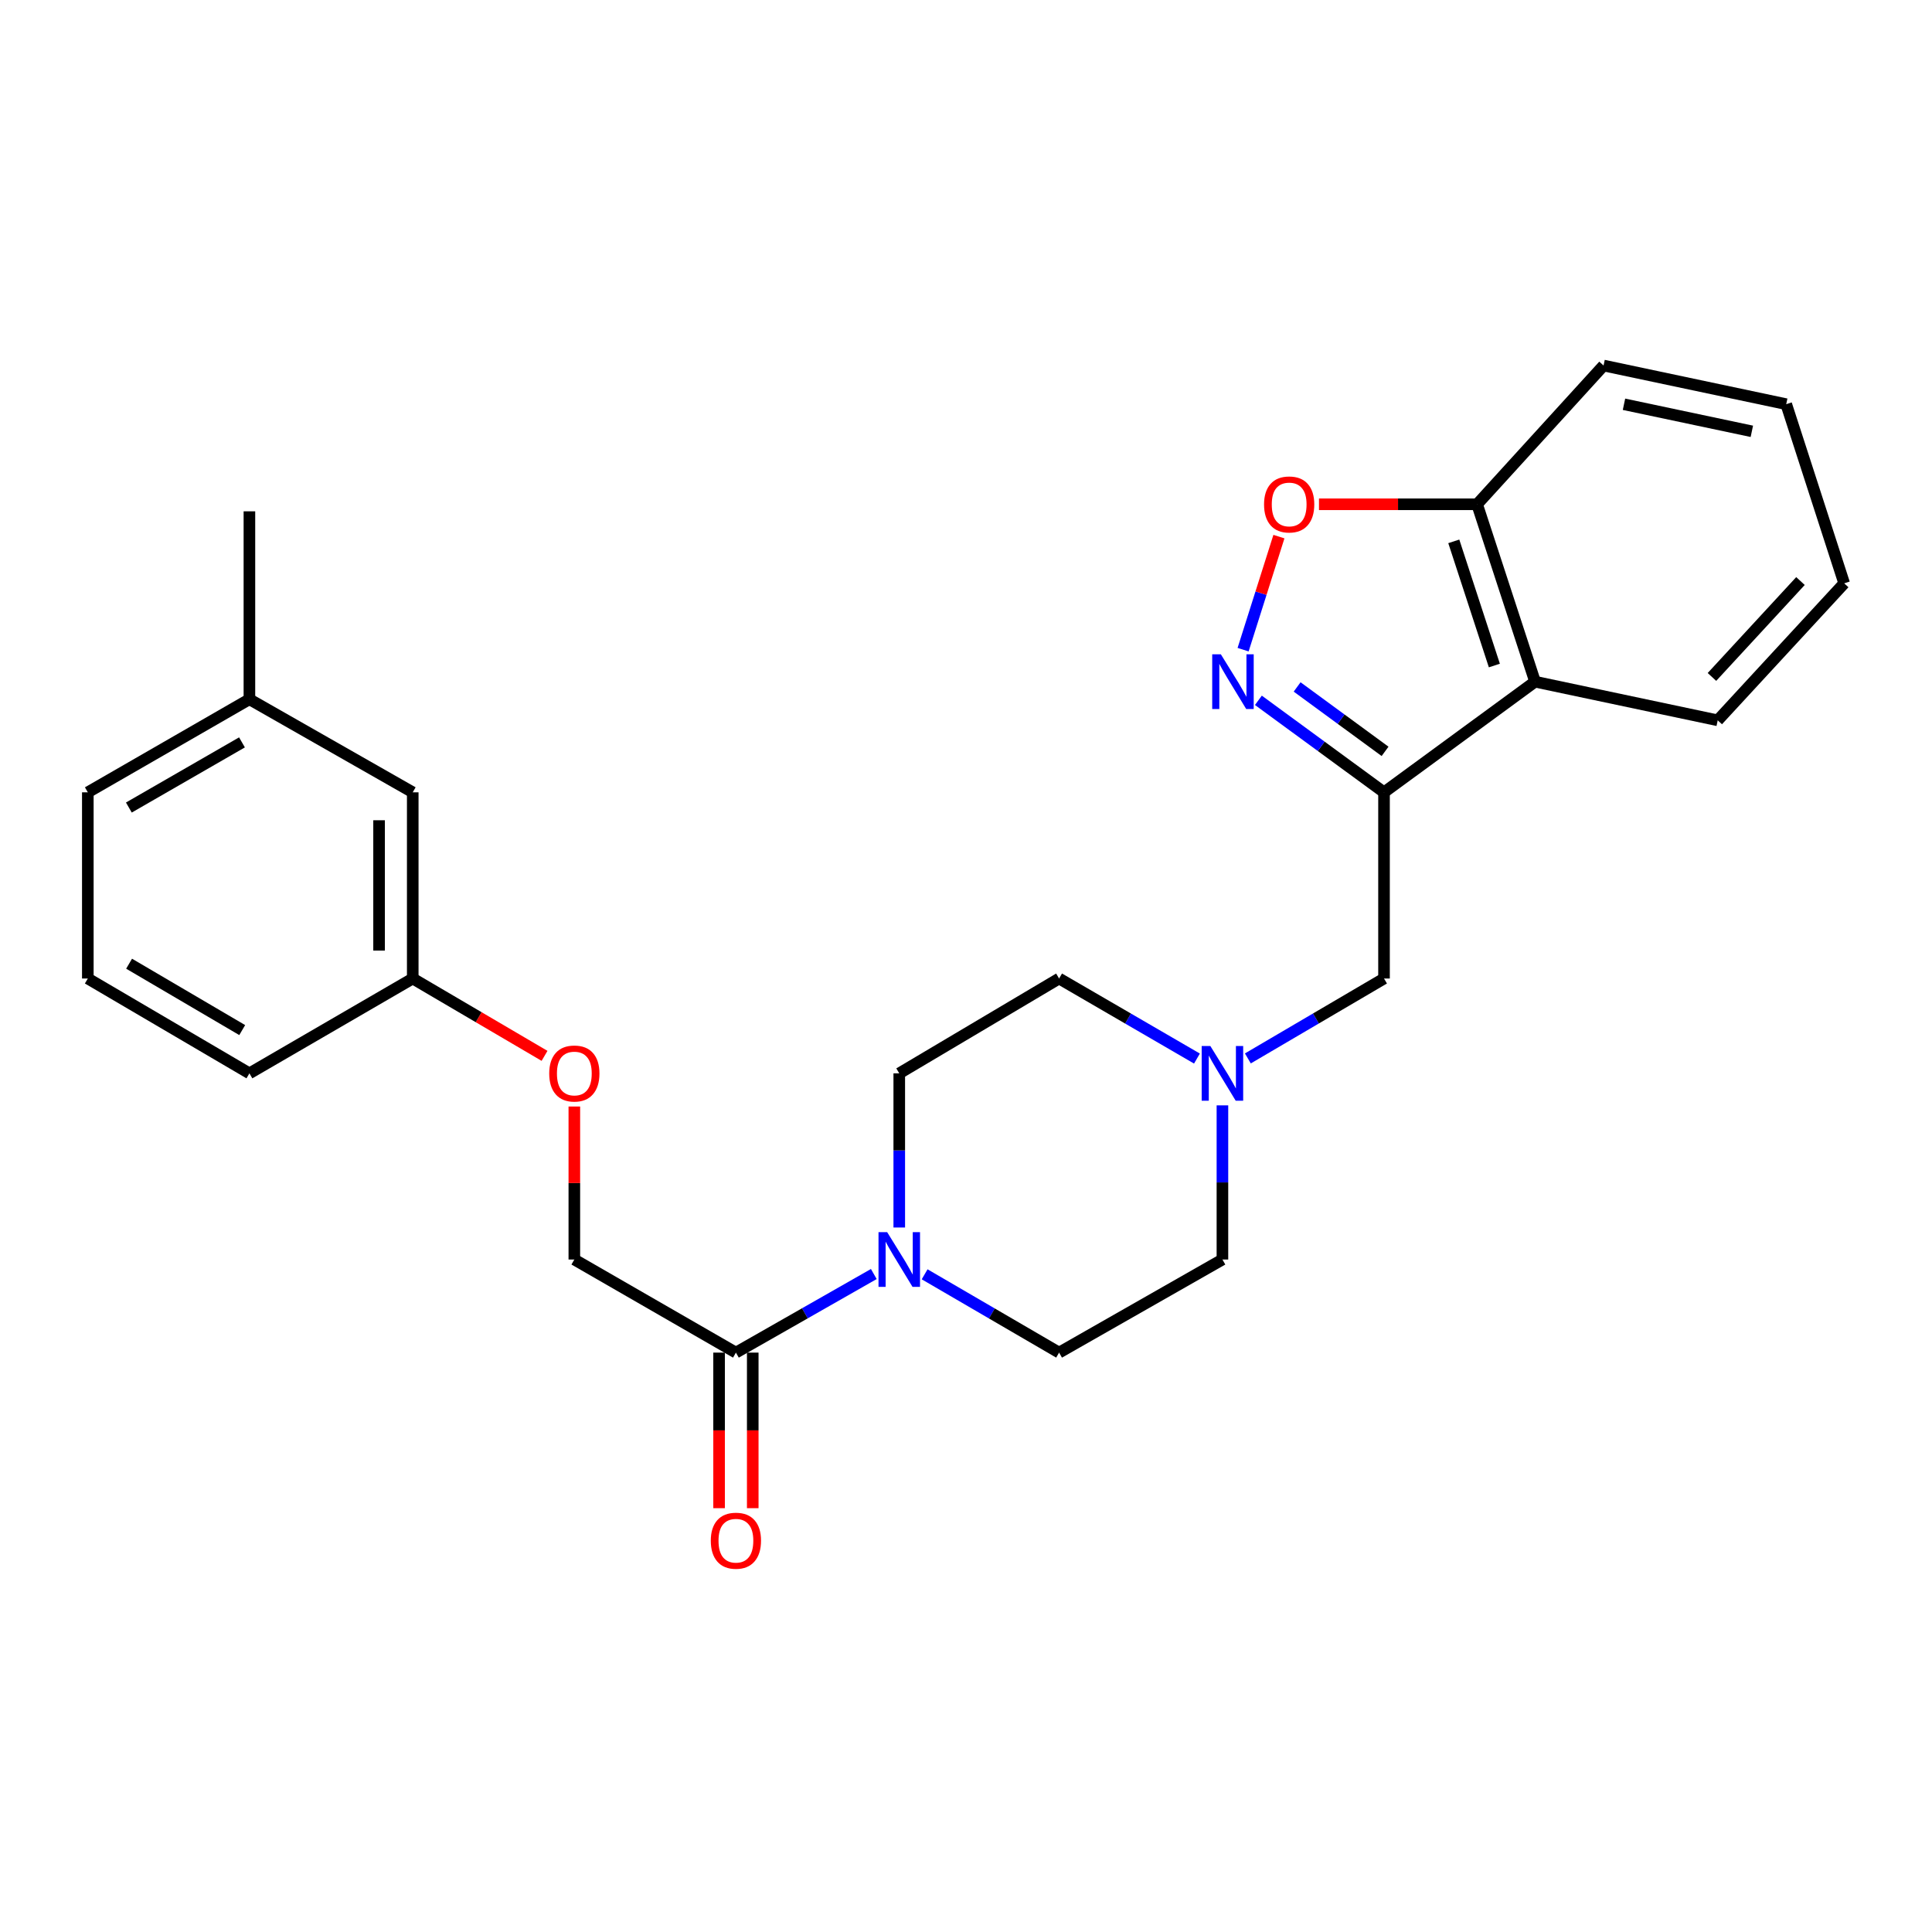 <?xml version='1.0' encoding='iso-8859-1'?>
<svg version='1.1' baseProfile='full'
              xmlns='http://www.w3.org/2000/svg'
                      xmlns:rdkit='http://www.rdkit.org/xml'
                      xmlns:xlink='http://www.w3.org/1999/xlink'
                  xml:space='preserve'
width='1000px' height='1000px' viewBox='0 0 1000 1000'>
<!-- END OF HEADER -->
<rect style='opacity:1.0;fill:#FFFFFF;stroke:none' width='1000' height='1000' x='0' y='0'> </rect>
<path class='bond-0' d='M 716.366,410.106 L 683.853,386.293' style='fill:none;fill-rule:evenodd;stroke:#000000;stroke-width:6px;stroke-linecap:butt;stroke-linejoin:miter;stroke-opacity:1' />
<path class='bond-0' d='M 683.853,386.293 L 651.34,362.479' style='fill:none;fill-rule:evenodd;stroke:#0000FF;stroke-width:6px;stroke-linecap:butt;stroke-linejoin:miter;stroke-opacity:1' />
<path class='bond-0' d='M 716.91,388.903 L 694.15,372.233' style='fill:none;fill-rule:evenodd;stroke:#000000;stroke-width:6px;stroke-linecap:butt;stroke-linejoin:miter;stroke-opacity:1' />
<path class='bond-0' d='M 694.15,372.233 L 671.391,355.564' style='fill:none;fill-rule:evenodd;stroke:#0000FF;stroke-width:6px;stroke-linecap:butt;stroke-linejoin:miter;stroke-opacity:1' />
<path class='bond-1' d='M 716.366,410.106 L 794.546,352.839' style='fill:none;fill-rule:evenodd;stroke:#000000;stroke-width:6px;stroke-linecap:butt;stroke-linejoin:miter;stroke-opacity:1' />
<path class='bond-2' d='M 716.366,410.106 L 716.366,506.477' style='fill:none;fill-rule:evenodd;stroke:#000000;stroke-width:6px;stroke-linecap:butt;stroke-linejoin:miter;stroke-opacity:1' />
<path class='bond-3' d='M 643.427,336.271 L 652.698,307.011' style='fill:none;fill-rule:evenodd;stroke:#0000FF;stroke-width:6px;stroke-linecap:butt;stroke-linejoin:miter;stroke-opacity:1' />
<path class='bond-3' d='M 652.698,307.011 L 661.968,277.751' style='fill:none;fill-rule:evenodd;stroke:#FF0000;stroke-width:6px;stroke-linecap:butt;stroke-linejoin:miter;stroke-opacity:1' />
<path class='bond-4' d='M 465.456,635.356 L 465.456,595.46' style='fill:none;fill-rule:evenodd;stroke:#0000FF;stroke-width:6px;stroke-linecap:butt;stroke-linejoin:miter;stroke-opacity:1' />
<path class='bond-4' d='M 465.456,595.46 L 465.456,555.564' style='fill:none;fill-rule:evenodd;stroke:#000000;stroke-width:6px;stroke-linecap:butt;stroke-linejoin:miter;stroke-opacity:1' />
<path class='bond-5' d='M 452.283,659.433 L 416.594,679.772' style='fill:none;fill-rule:evenodd;stroke:#0000FF;stroke-width:6px;stroke-linecap:butt;stroke-linejoin:miter;stroke-opacity:1' />
<path class='bond-5' d='M 416.594,679.772 L 380.906,700.111' style='fill:none;fill-rule:evenodd;stroke:#000000;stroke-width:6px;stroke-linecap:butt;stroke-linejoin:miter;stroke-opacity:1' />
<path class='bond-6' d='M 478.589,659.575 L 513.387,679.843' style='fill:none;fill-rule:evenodd;stroke:#0000FF;stroke-width:6px;stroke-linecap:butt;stroke-linejoin:miter;stroke-opacity:1' />
<path class='bond-6' d='M 513.387,679.843 L 548.186,700.111' style='fill:none;fill-rule:evenodd;stroke:#000000;stroke-width:6px;stroke-linecap:butt;stroke-linejoin:miter;stroke-opacity:1' />
<path class='bond-7' d='M 682.702,261.018 L 723.622,261.018' style='fill:none;fill-rule:evenodd;stroke:#FF0000;stroke-width:6px;stroke-linecap:butt;stroke-linejoin:miter;stroke-opacity:1' />
<path class='bond-7' d='M 723.622,261.018 L 764.542,261.018' style='fill:none;fill-rule:evenodd;stroke:#000000;stroke-width:6px;stroke-linecap:butt;stroke-linejoin:miter;stroke-opacity:1' />
<path class='bond-8' d='M 794.546,352.839 L 764.542,261.018' style='fill:none;fill-rule:evenodd;stroke:#000000;stroke-width:6px;stroke-linecap:butt;stroke-linejoin:miter;stroke-opacity:1' />
<path class='bond-8' d='M 773.48,344.478 L 752.478,280.204' style='fill:none;fill-rule:evenodd;stroke:#000000;stroke-width:6px;stroke-linecap:butt;stroke-linejoin:miter;stroke-opacity:1' />
<path class='bond-9' d='M 794.546,352.839 L 889.088,372.841' style='fill:none;fill-rule:evenodd;stroke:#000000;stroke-width:6px;stroke-linecap:butt;stroke-linejoin:miter;stroke-opacity:1' />
<path class='bond-10' d='M 380.906,700.111 L 297.275,651.925' style='fill:none;fill-rule:evenodd;stroke:#000000;stroke-width:6px;stroke-linecap:butt;stroke-linejoin:miter;stroke-opacity:1' />
<path class='bond-11' d='M 372.192,700.111 L 372.192,740.371' style='fill:none;fill-rule:evenodd;stroke:#000000;stroke-width:6px;stroke-linecap:butt;stroke-linejoin:miter;stroke-opacity:1' />
<path class='bond-11' d='M 372.192,740.371 L 372.192,780.631' style='fill:none;fill-rule:evenodd;stroke:#FF0000;stroke-width:6px;stroke-linecap:butt;stroke-linejoin:miter;stroke-opacity:1' />
<path class='bond-11' d='M 389.619,700.111 L 389.619,740.371' style='fill:none;fill-rule:evenodd;stroke:#000000;stroke-width:6px;stroke-linecap:butt;stroke-linejoin:miter;stroke-opacity:1' />
<path class='bond-11' d='M 389.619,740.371 L 389.619,780.631' style='fill:none;fill-rule:evenodd;stroke:#FF0000;stroke-width:6px;stroke-linecap:butt;stroke-linejoin:miter;stroke-opacity:1' />
<path class='bond-12' d='M 645.891,547.838 L 681.129,527.157' style='fill:none;fill-rule:evenodd;stroke:#0000FF;stroke-width:6px;stroke-linecap:butt;stroke-linejoin:miter;stroke-opacity:1' />
<path class='bond-12' d='M 681.129,527.157 L 716.366,506.477' style='fill:none;fill-rule:evenodd;stroke:#000000;stroke-width:6px;stroke-linecap:butt;stroke-linejoin:miter;stroke-opacity:1' />
<path class='bond-13' d='M 632.726,572.133 L 632.726,612.029' style='fill:none;fill-rule:evenodd;stroke:#0000FF;stroke-width:6px;stroke-linecap:butt;stroke-linejoin:miter;stroke-opacity:1' />
<path class='bond-13' d='M 632.726,612.029 L 632.726,651.925' style='fill:none;fill-rule:evenodd;stroke:#000000;stroke-width:6px;stroke-linecap:butt;stroke-linejoin:miter;stroke-opacity:1' />
<path class='bond-14' d='M 619.542,547.909 L 583.864,527.193' style='fill:none;fill-rule:evenodd;stroke:#0000FF;stroke-width:6px;stroke-linecap:butt;stroke-linejoin:miter;stroke-opacity:1' />
<path class='bond-14' d='M 583.864,527.193 L 548.186,506.477' style='fill:none;fill-rule:evenodd;stroke:#000000;stroke-width:6px;stroke-linecap:butt;stroke-linejoin:miter;stroke-opacity:1' />
<path class='bond-15' d='M 764.542,261.018 L 830,189.199' style='fill:none;fill-rule:evenodd;stroke:#000000;stroke-width:6px;stroke-linecap:butt;stroke-linejoin:miter;stroke-opacity:1' />
<path class='bond-16' d='M 465.456,555.564 L 548.186,506.477' style='fill:none;fill-rule:evenodd;stroke:#000000;stroke-width:6px;stroke-linecap:butt;stroke-linejoin:miter;stroke-opacity:1' />
<path class='bond-17' d='M 548.186,700.111 L 632.726,651.925' style='fill:none;fill-rule:evenodd;stroke:#000000;stroke-width:6px;stroke-linecap:butt;stroke-linejoin:miter;stroke-opacity:1' />
<path class='bond-18' d='M 297.275,651.925 L 297.275,612.329' style='fill:none;fill-rule:evenodd;stroke:#000000;stroke-width:6px;stroke-linecap:butt;stroke-linejoin:miter;stroke-opacity:1' />
<path class='bond-18' d='M 297.275,612.329 L 297.275,572.733' style='fill:none;fill-rule:evenodd;stroke:#FF0000;stroke-width:6px;stroke-linecap:butt;stroke-linejoin:miter;stroke-opacity:1' />
<path class='bond-19' d='M 281.851,546.511 L 247.743,526.494' style='fill:none;fill-rule:evenodd;stroke:#FF0000;stroke-width:6px;stroke-linecap:butt;stroke-linejoin:miter;stroke-opacity:1' />
<path class='bond-19' d='M 247.743,526.494 L 213.635,506.477' style='fill:none;fill-rule:evenodd;stroke:#000000;stroke-width:6px;stroke-linecap:butt;stroke-linejoin:miter;stroke-opacity:1' />
<path class='bond-20' d='M 213.635,506.477 L 213.635,410.106' style='fill:none;fill-rule:evenodd;stroke:#000000;stroke-width:6px;stroke-linecap:butt;stroke-linejoin:miter;stroke-opacity:1' />
<path class='bond-20' d='M 196.208,492.022 L 196.208,424.562' style='fill:none;fill-rule:evenodd;stroke:#000000;stroke-width:6px;stroke-linecap:butt;stroke-linejoin:miter;stroke-opacity:1' />
<path class='bond-21' d='M 213.635,506.477 L 129.095,555.564' style='fill:none;fill-rule:evenodd;stroke:#000000;stroke-width:6px;stroke-linecap:butt;stroke-linejoin:miter;stroke-opacity:1' />
<path class='bond-22' d='M 213.635,410.106 L 129.095,361.93' style='fill:none;fill-rule:evenodd;stroke:#000000;stroke-width:6px;stroke-linecap:butt;stroke-linejoin:miter;stroke-opacity:1' />
<path class='bond-23' d='M 129.095,361.93 L 129.095,264.658' style='fill:none;fill-rule:evenodd;stroke:#000000;stroke-width:6px;stroke-linecap:butt;stroke-linejoin:miter;stroke-opacity:1' />
<path class='bond-24' d='M 129.095,361.93 L 45.455,410.106' style='fill:none;fill-rule:evenodd;stroke:#000000;stroke-width:6px;stroke-linecap:butt;stroke-linejoin:miter;stroke-opacity:1' />
<path class='bond-24' d='M 125.247,384.257 L 66.699,417.981' style='fill:none;fill-rule:evenodd;stroke:#000000;stroke-width:6px;stroke-linecap:butt;stroke-linejoin:miter;stroke-opacity:1' />
<path class='bond-25' d='M 889.088,372.841 L 954.545,301.932' style='fill:none;fill-rule:evenodd;stroke:#000000;stroke-width:6px;stroke-linecap:butt;stroke-linejoin:miter;stroke-opacity:1' />
<path class='bond-25' d='M 886.101,350.384 L 931.922,300.748' style='fill:none;fill-rule:evenodd;stroke:#000000;stroke-width:6px;stroke-linecap:butt;stroke-linejoin:miter;stroke-opacity:1' />
<path class='bond-26' d='M 45.455,506.477 L 129.095,555.564' style='fill:none;fill-rule:evenodd;stroke:#000000;stroke-width:6px;stroke-linecap:butt;stroke-linejoin:miter;stroke-opacity:1' />
<path class='bond-26' d='M 66.821,498.81 L 125.369,533.171' style='fill:none;fill-rule:evenodd;stroke:#000000;stroke-width:6px;stroke-linecap:butt;stroke-linejoin:miter;stroke-opacity:1' />
<path class='bond-27' d='M 45.455,506.477 L 45.455,410.106' style='fill:none;fill-rule:evenodd;stroke:#000000;stroke-width:6px;stroke-linecap:butt;stroke-linejoin:miter;stroke-opacity:1' />
<path class='bond-28' d='M 830,189.199 L 924.542,209.201' style='fill:none;fill-rule:evenodd;stroke:#000000;stroke-width:6px;stroke-linecap:butt;stroke-linejoin:miter;stroke-opacity:1' />
<path class='bond-28' d='M 840.574,209.249 L 906.753,223.25' style='fill:none;fill-rule:evenodd;stroke:#000000;stroke-width:6px;stroke-linecap:butt;stroke-linejoin:miter;stroke-opacity:1' />
<path class='bond-29' d='M 954.545,301.932 L 924.542,209.201' style='fill:none;fill-rule:evenodd;stroke:#000000;stroke-width:6px;stroke-linecap:butt;stroke-linejoin:miter;stroke-opacity:1' />
<path  class='atom-1' d='M 631.917 338.679
L 641.197 353.679
Q 642.117 355.159, 643.597 357.839
Q 645.077 360.519, 645.157 360.679
L 645.157 338.679
L 648.917 338.679
L 648.917 366.999
L 645.037 366.999
L 635.077 350.599
Q 633.917 348.679, 632.677 346.479
Q 631.477 344.279, 631.117 343.599
L 631.117 366.999
L 627.437 366.999
L 627.437 338.679
L 631.917 338.679
' fill='#0000FF'/>
<path  class='atom-2' d='M 459.196 637.765
L 468.476 652.765
Q 469.396 654.245, 470.876 656.925
Q 472.356 659.605, 472.436 659.765
L 472.436 637.765
L 476.196 637.765
L 476.196 666.085
L 472.316 666.085
L 462.356 649.685
Q 461.196 647.765, 459.956 645.565
Q 458.756 643.365, 458.396 642.685
L 458.396 666.085
L 454.716 666.085
L 454.716 637.765
L 459.196 637.765
' fill='#0000FF'/>
<path  class='atom-3' d='M 654.27 261.098
Q 654.27 254.298, 657.63 250.498
Q 660.99 246.698, 667.27 246.698
Q 673.55 246.698, 676.91 250.498
Q 680.27 254.298, 680.27 261.098
Q 680.27 267.978, 676.87 271.898
Q 673.47 275.778, 667.27 275.778
Q 661.03 275.778, 657.63 271.898
Q 654.27 268.018, 654.27 261.098
M 667.27 272.578
Q 671.59 272.578, 673.91 269.698
Q 676.27 266.778, 676.27 261.098
Q 676.27 255.538, 673.91 252.738
Q 671.59 249.898, 667.27 249.898
Q 662.95 249.898, 660.59 252.698
Q 658.27 255.498, 658.27 261.098
Q 658.27 266.818, 660.59 269.698
Q 662.95 272.578, 667.27 272.578
' fill='#FF0000'/>
<path  class='atom-6' d='M 626.466 541.404
L 635.746 556.404
Q 636.666 557.884, 638.146 560.564
Q 639.626 563.244, 639.706 563.404
L 639.706 541.404
L 643.466 541.404
L 643.466 569.724
L 639.586 569.724
L 629.626 553.324
Q 628.466 551.404, 627.226 549.204
Q 626.026 547.004, 625.666 546.324
L 625.666 569.724
L 621.986 569.724
L 621.986 541.404
L 626.466 541.404
' fill='#0000FF'/>
<path  class='atom-12' d='M 367.906 797.463
Q 367.906 790.663, 371.266 786.863
Q 374.626 783.063, 380.906 783.063
Q 387.186 783.063, 390.546 786.863
Q 393.906 790.663, 393.906 797.463
Q 393.906 804.343, 390.506 808.263
Q 387.106 812.143, 380.906 812.143
Q 374.666 812.143, 371.266 808.263
Q 367.906 804.383, 367.906 797.463
M 380.906 808.943
Q 385.226 808.943, 387.546 806.063
Q 389.906 803.143, 389.906 797.463
Q 389.906 791.903, 387.546 789.103
Q 385.226 786.263, 380.906 786.263
Q 376.586 786.263, 374.226 789.063
Q 371.906 791.863, 371.906 797.463
Q 371.906 803.183, 374.226 806.063
Q 376.586 808.943, 380.906 808.943
' fill='#FF0000'/>
<path  class='atom-13' d='M 284.275 555.644
Q 284.275 548.844, 287.635 545.044
Q 290.995 541.244, 297.275 541.244
Q 303.555 541.244, 306.915 545.044
Q 310.275 548.844, 310.275 555.644
Q 310.275 562.524, 306.875 566.444
Q 303.475 570.324, 297.275 570.324
Q 291.035 570.324, 287.635 566.444
Q 284.275 562.564, 284.275 555.644
M 297.275 567.124
Q 301.595 567.124, 303.915 564.244
Q 306.275 561.324, 306.275 555.644
Q 306.275 550.084, 303.915 547.284
Q 301.595 544.444, 297.275 544.444
Q 292.955 544.444, 290.595 547.244
Q 288.275 550.044, 288.275 555.644
Q 288.275 561.364, 290.595 564.244
Q 292.955 567.124, 297.275 567.124
' fill='#FF0000'/>
</svg>
